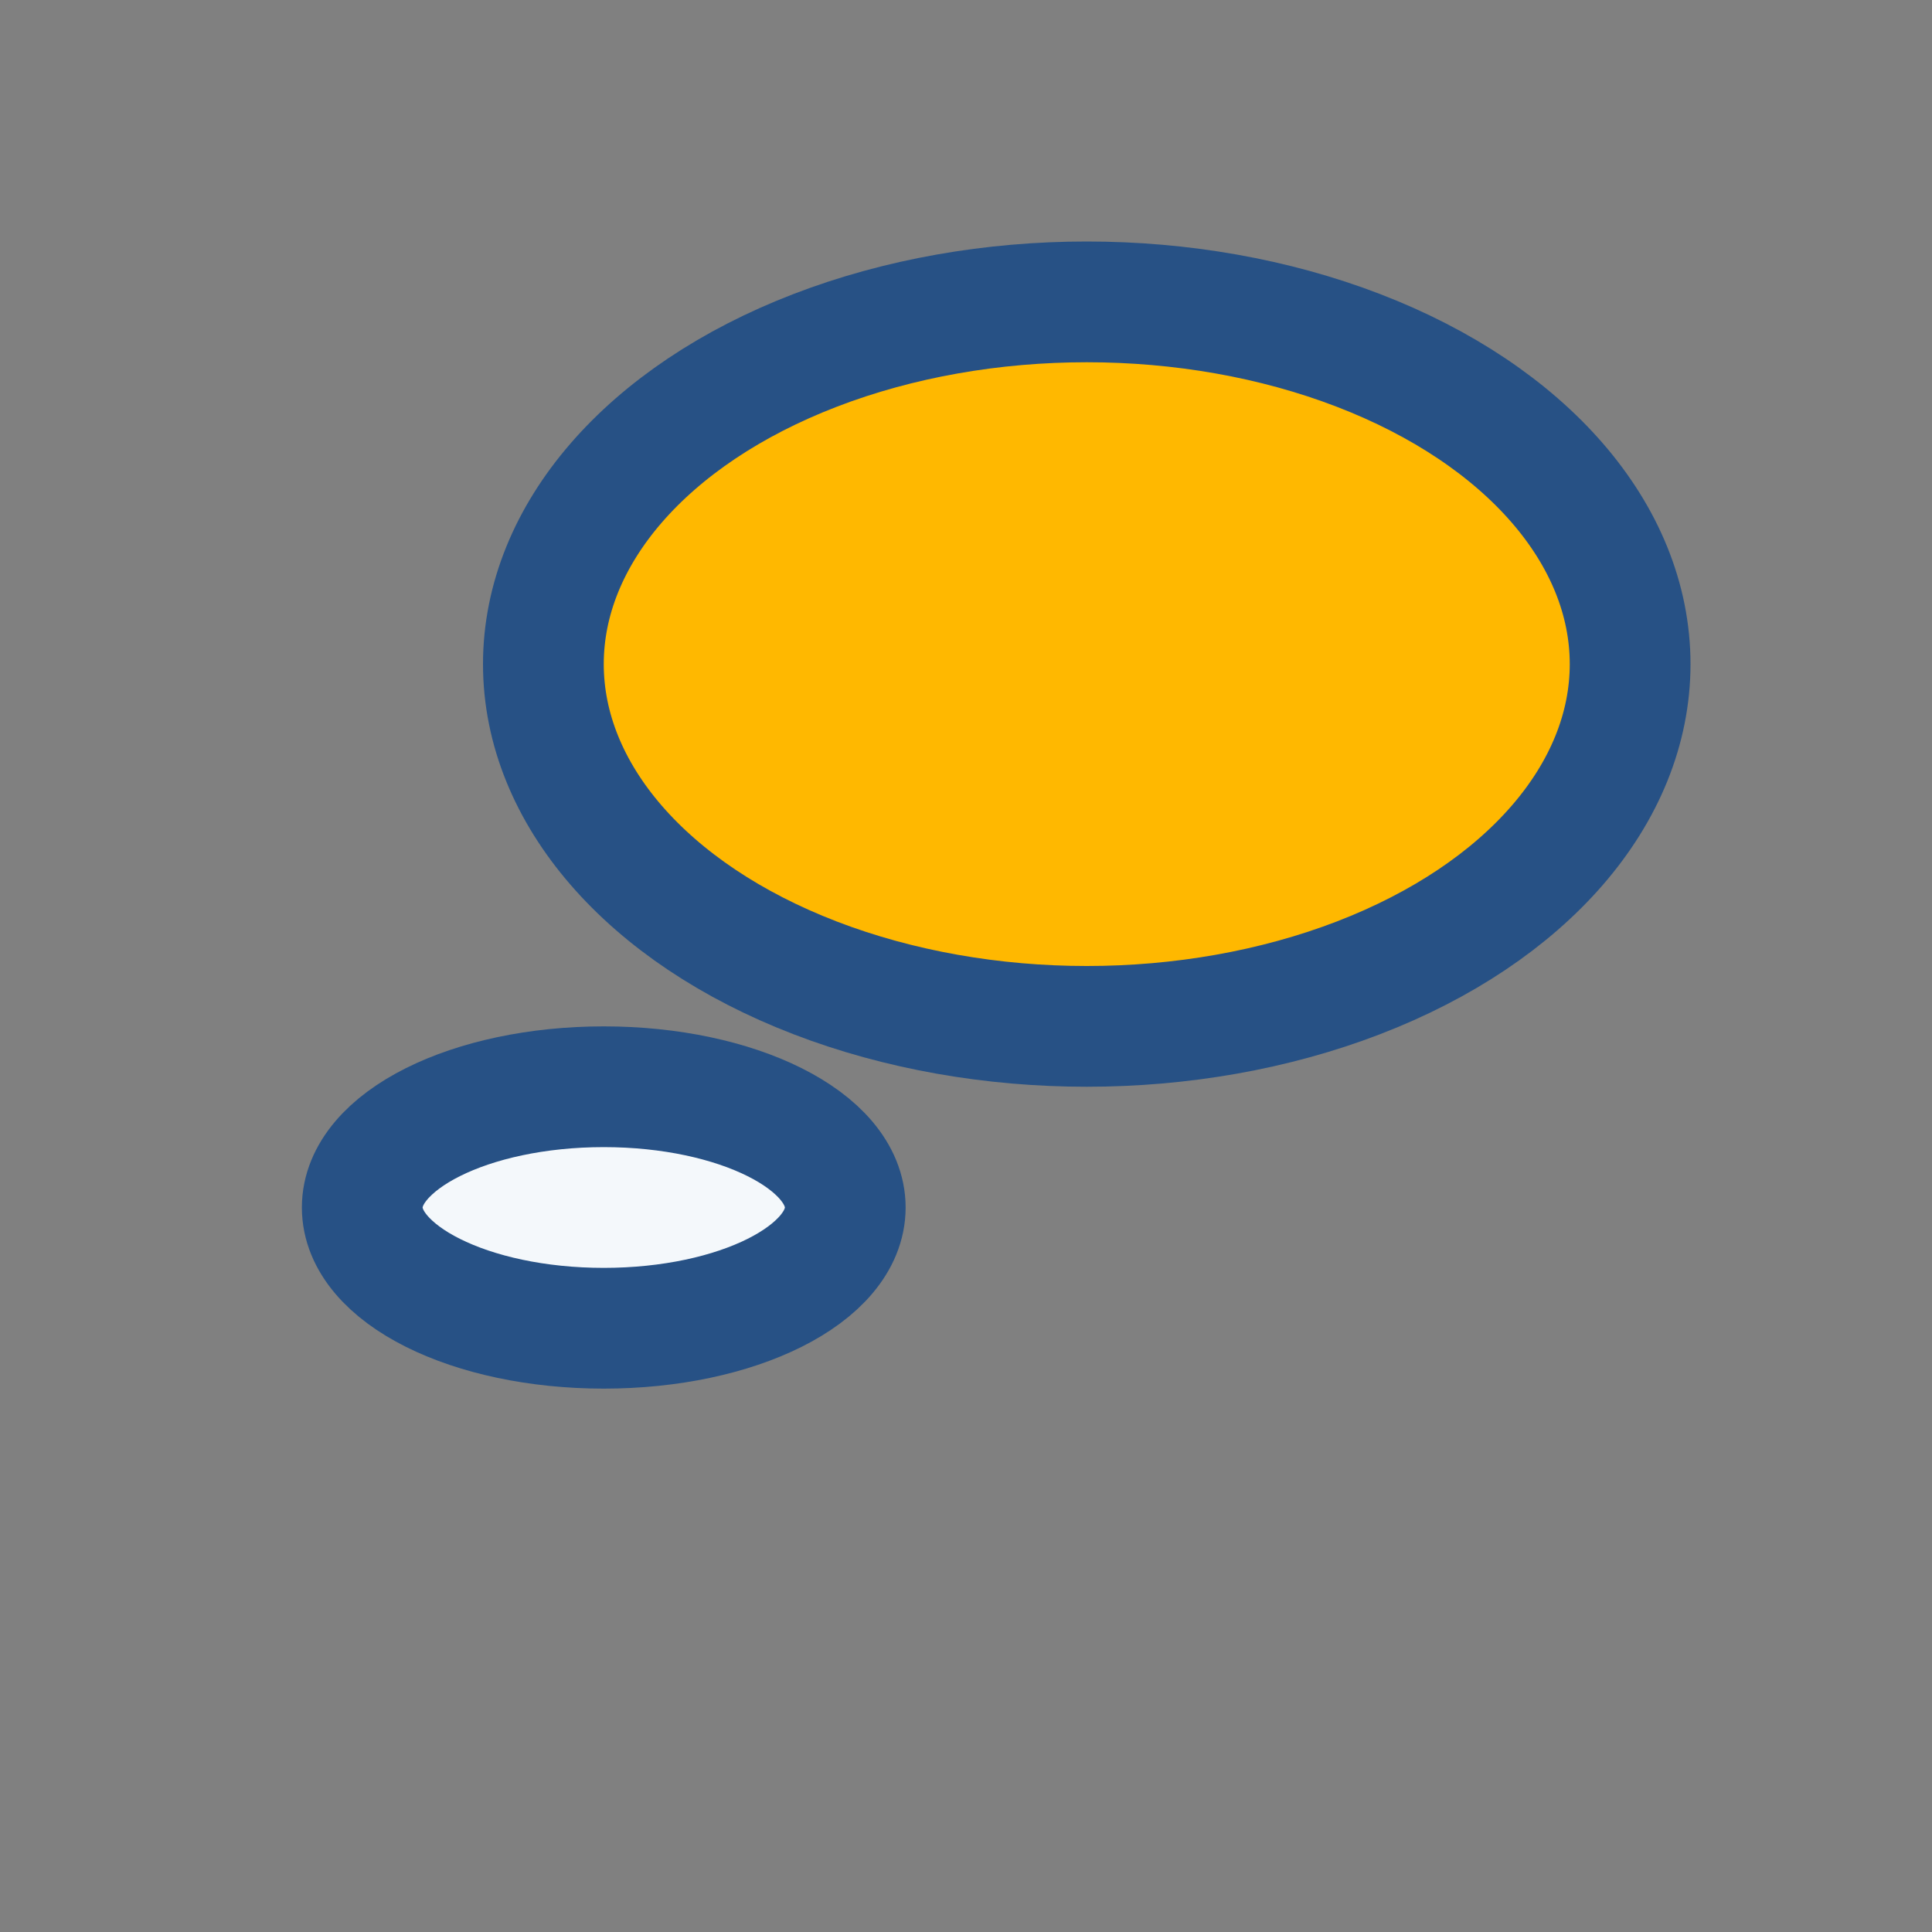 <?xml version="1.0" encoding="UTF-8"?>
<svg xmlns="http://www.w3.org/2000/svg" width="32" height="32" viewBox="0 0 32 32"><rect x="0" y="0" width="32" height="32" fill="#808080" stroke="none"/><ellipse cx="18" cy="11" rx="9" ry="6" fill="#FFB800" stroke="#275185" stroke-width="2"/><ellipse cx="10" cy="20" rx="4" ry="2" fill="#F4F8FB" stroke="#275185" stroke-width="2"/></svg>